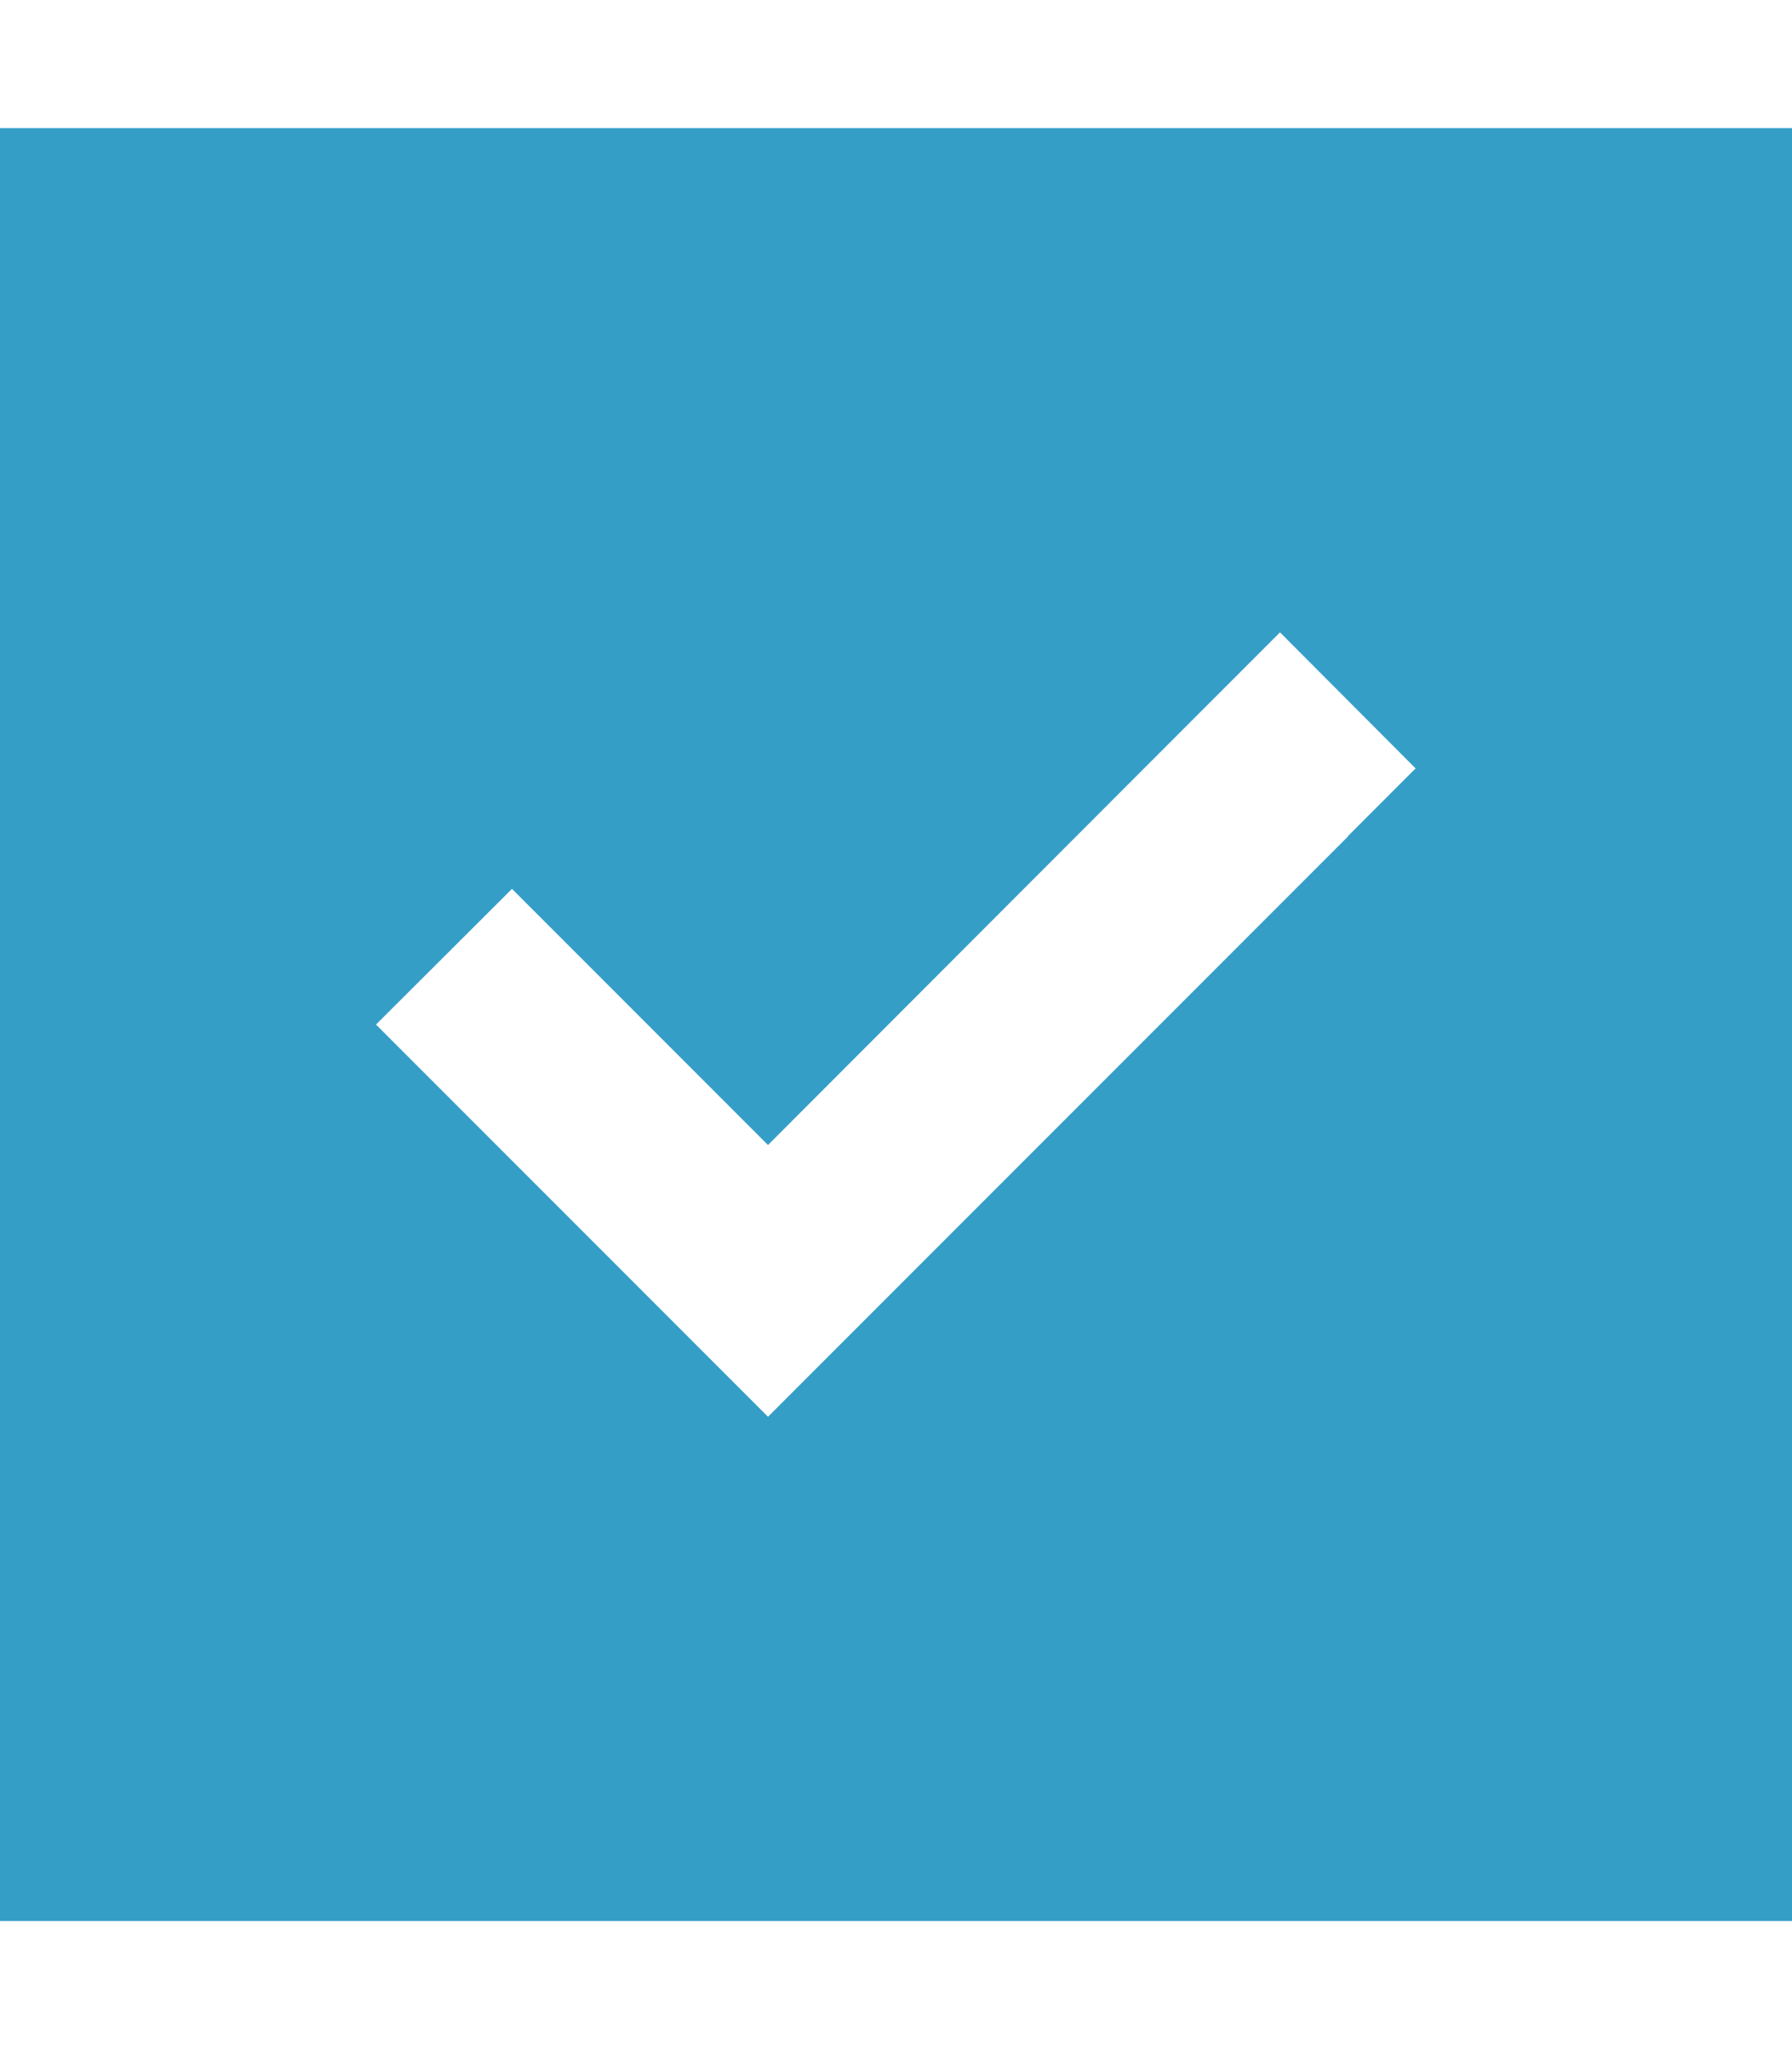 <?xml version="1.0" encoding="utf-8"?>
<!-- Generator: Adobe Illustrator 27.1.1, SVG Export Plug-In . SVG Version: 6.00 Build 0)  -->
<svg version="1.1" id="レイヤー_1" xmlns="http://www.w3.org/2000/svg" xmlns:xlink="http://www.w3.org/1999/xlink" x="0px"
	 y="0px" viewBox="0 0 448 512" style="enable-background:new 0 0 448 512;" xml:space="preserve">
<style type="text/css">
	.st0{fill:#359EC7;}
</style>
<path class="st0" d="M448,32H0v448h448V32z M337,209L209,337l-17,17l-17-17l-64-64l-17-17l34-33.9l17,17l47,47L303,175l17-17
	l33.9,34l-17,17H337z"/>
</svg>
